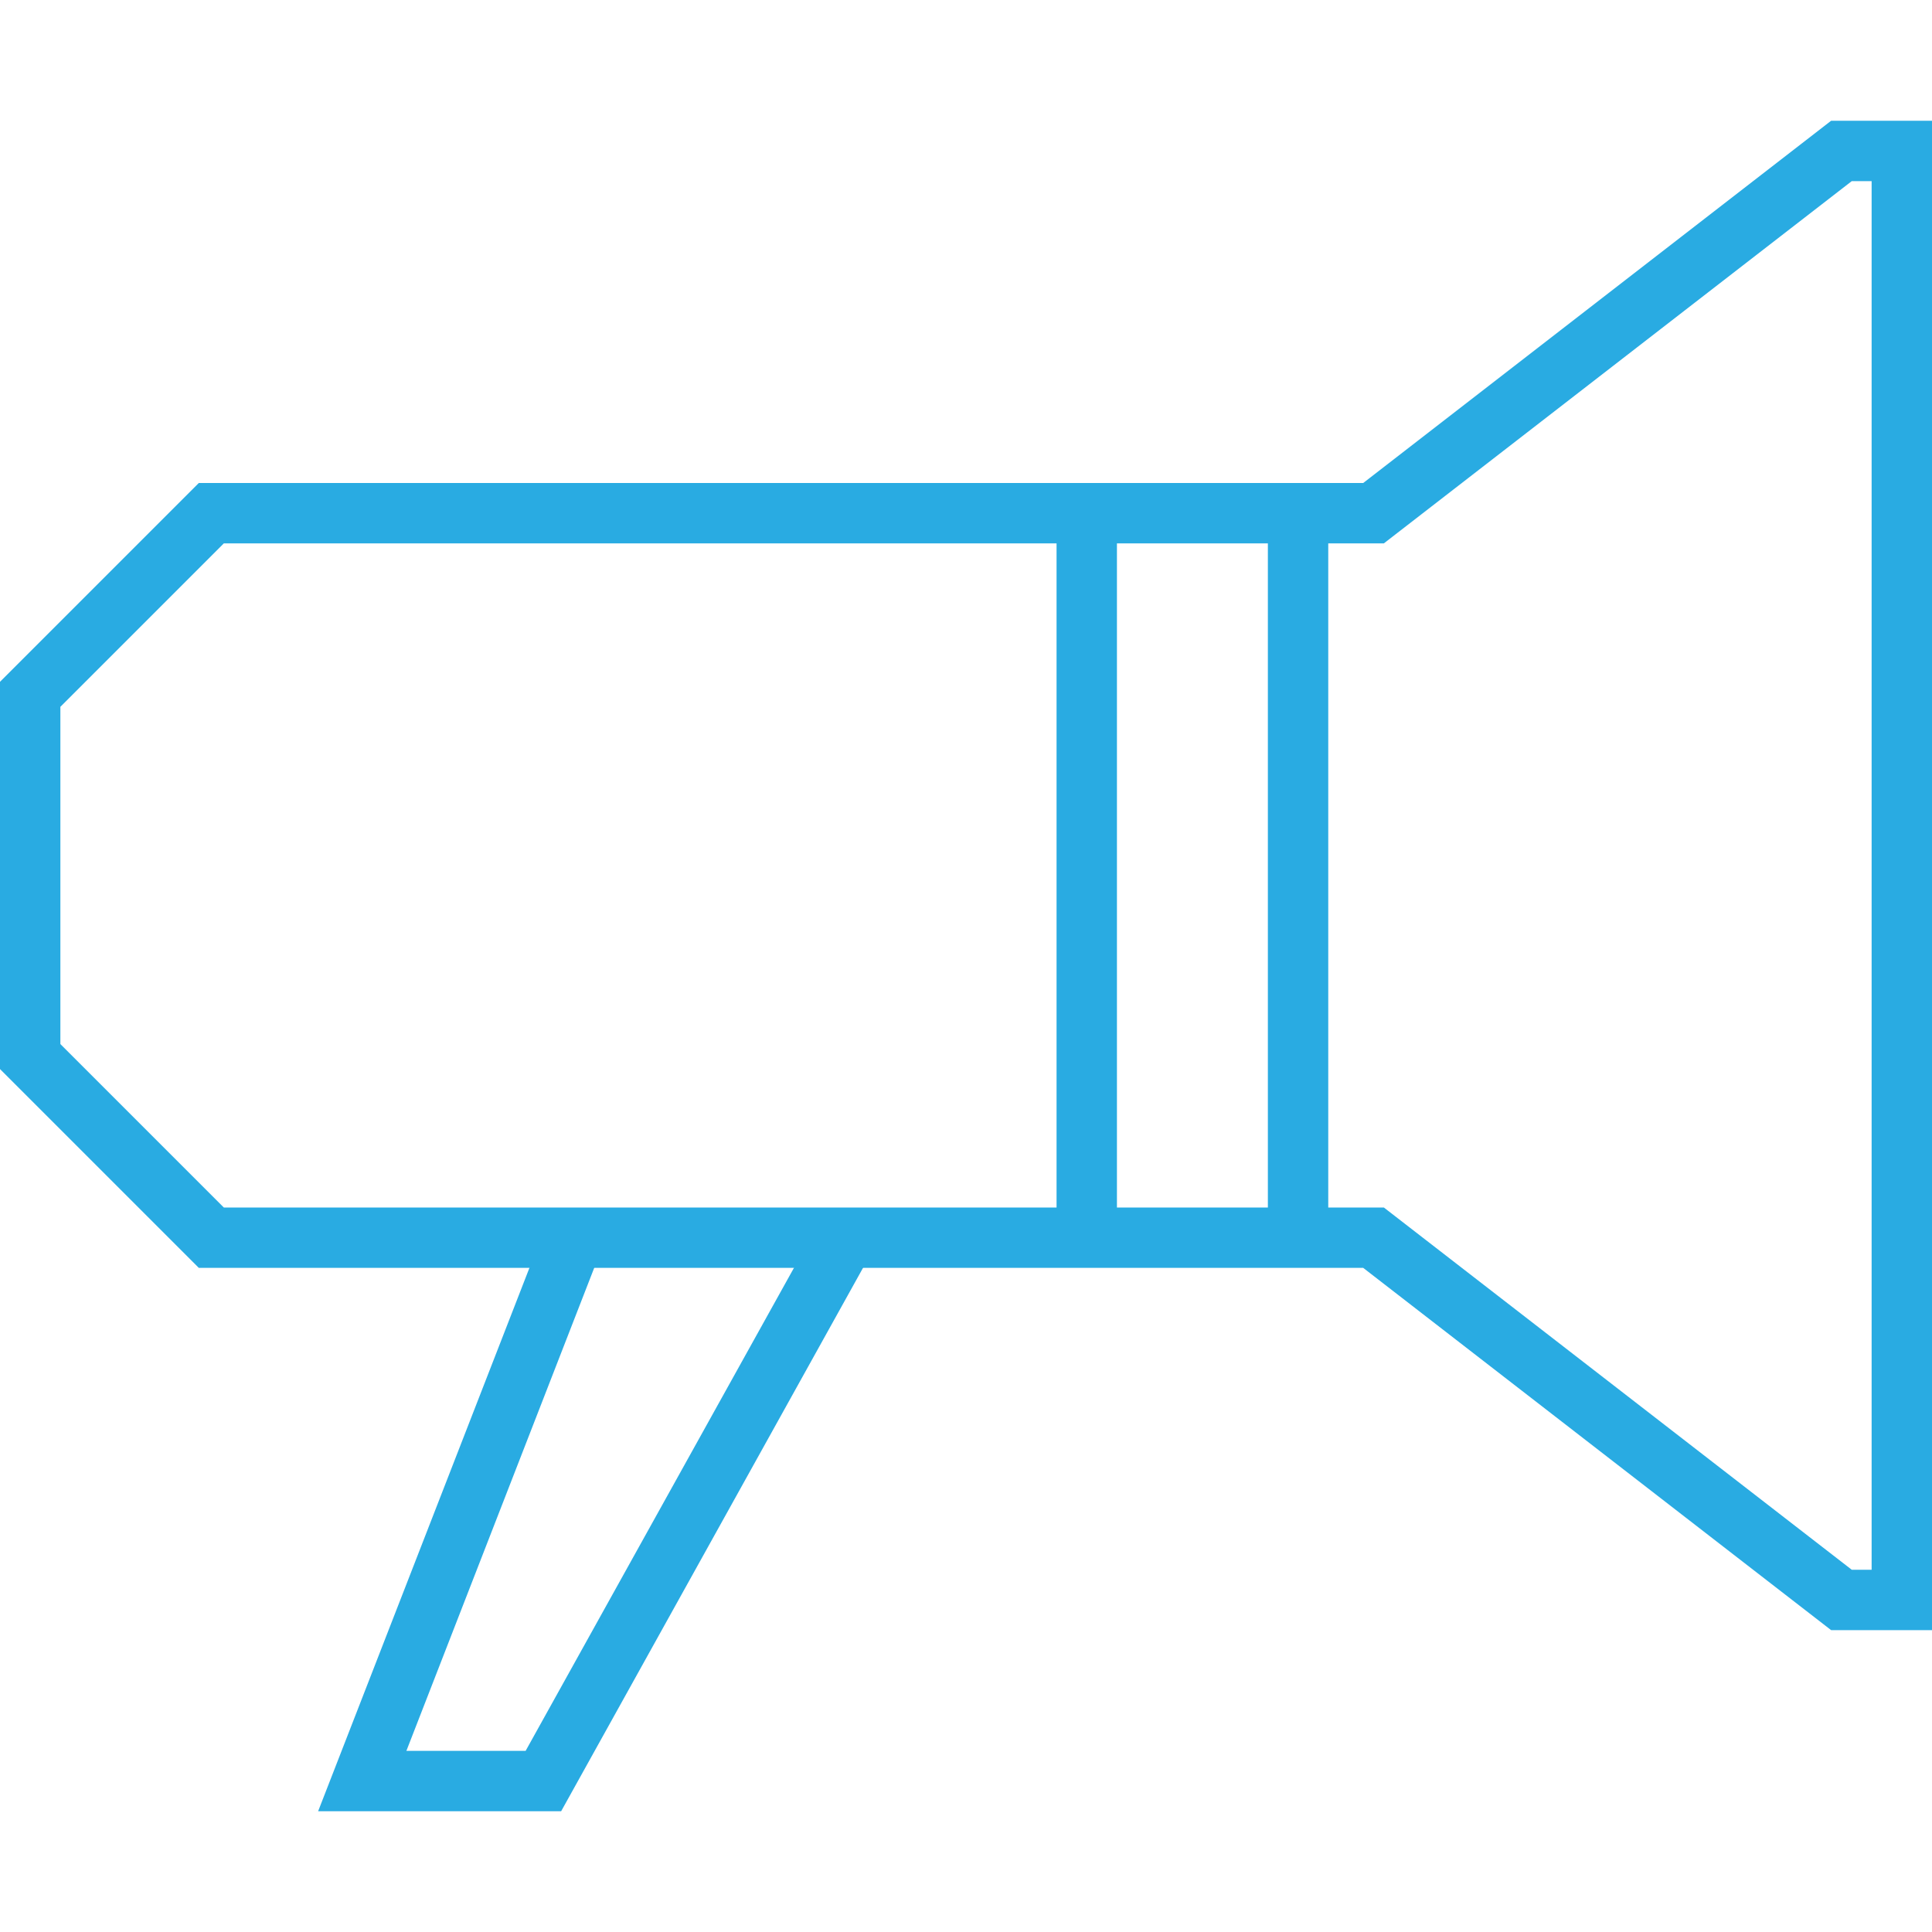 <svg version="1.0" id="Layer_1" xmlns="http://www.w3.org/2000/svg" xmlns:xlink="http://www.w3.org/1999/xlink" x="0px" y="0px" width="64" height="64" viewBox="0 0 64 64" enable-background="new 0 0 64 64" xml:space="preserve">
<path fill="none" stroke="#29ABE2" stroke-width="2px" stroke-miterlimit="10" d="M1,29L1,35L7,41L45.5,41L61,53L63,53L63,29L
	63,5L61,5L45.5,17L7,17L1,23Z" style="stroke-dasharray: 198, 200; stroke-dashoffset: 0;"></path>
<path fill="none" stroke="#29ABE2" stroke-width="2px" stroke-miterlimit="10" d="M19,41L12,59L18,59L28,41" style="stroke-dasharray: 46, 48; stroke-dashoffset: 0;"></path>
<path fill="none" stroke="#29ABE2" stroke-width="2px" stroke-miterlimit="10" d="M43,17L43,41" style="stroke-dasharray: 24, 26; stroke-dashoffset: 0;"></path>
<path fill="none" stroke="#29ABE2" stroke-width="2px" stroke-miterlimit="10" d="M36,41L36,17" style="stroke-dasharray: 24, 26; stroke-dashoffset: 0;"></path>
</svg>